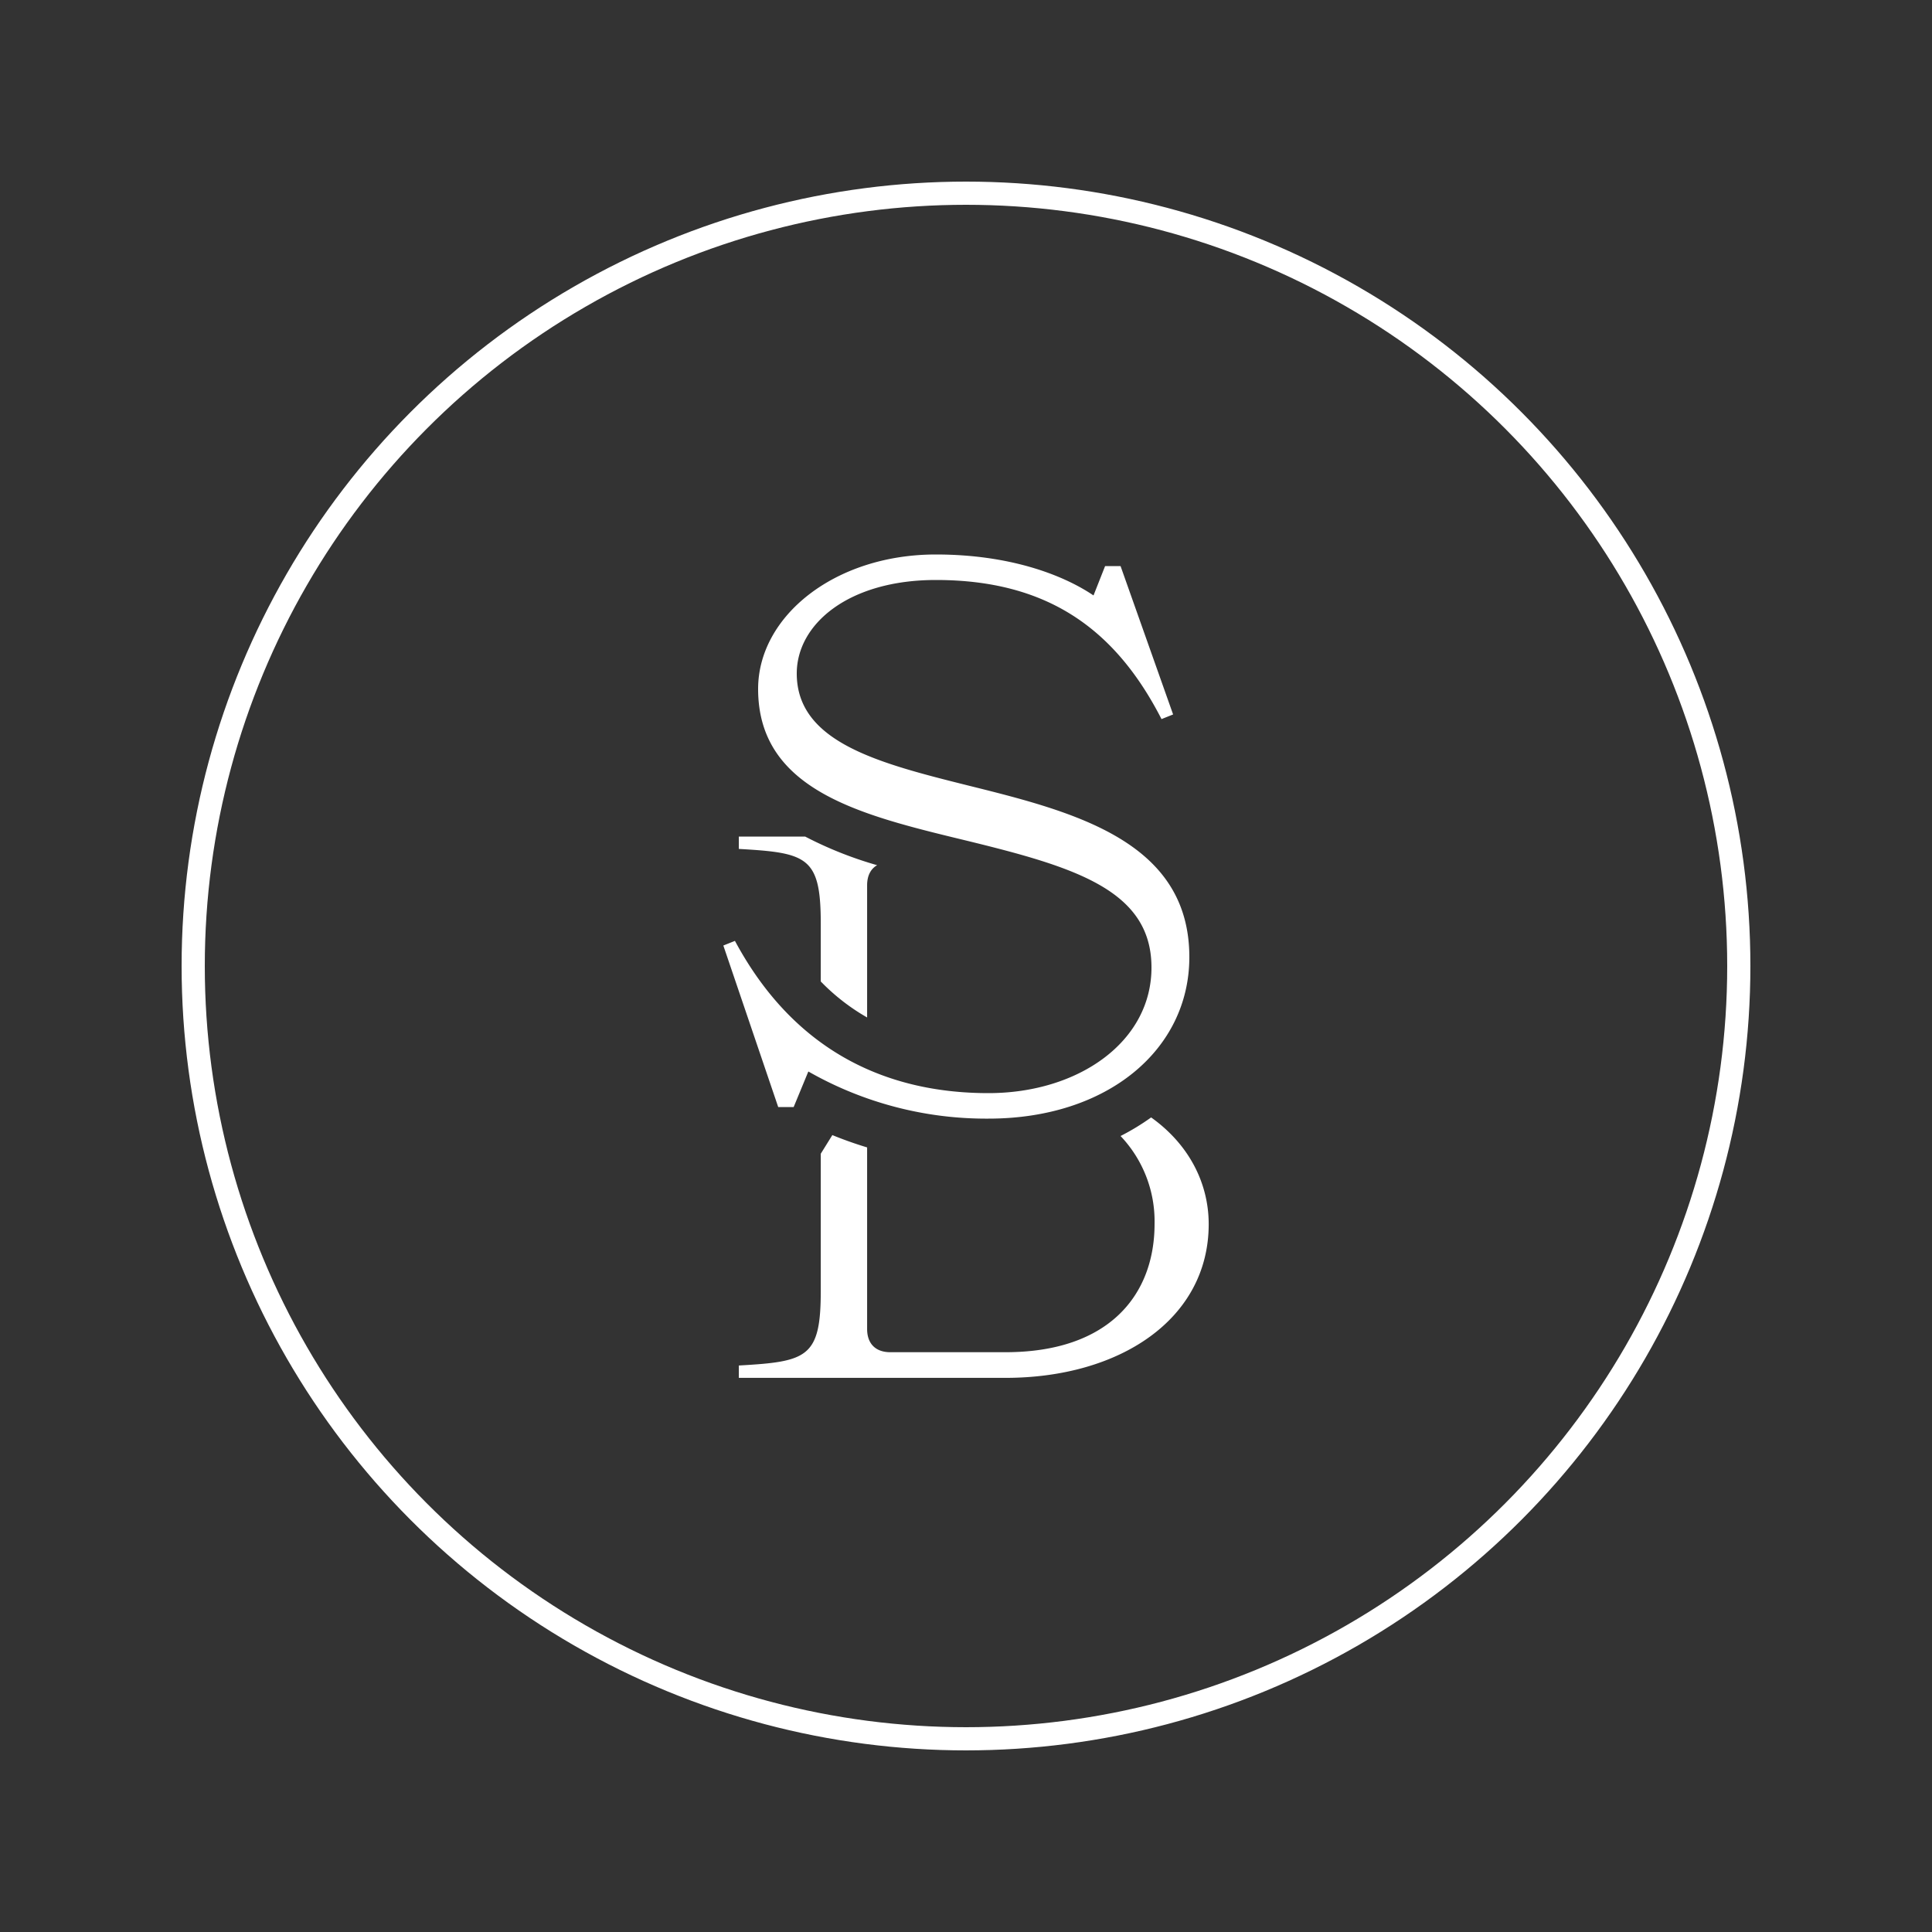 <svg xmlns="http://www.w3.org/2000/svg" viewBox="0 0 500 500"><rect x="0" y="0" width="500" height="500" fill="#333333" stroke="none"/><defs><style>.cls-1{fill:none;stroke:#fff;stroke-miterlimit:10;stroke-width:6px;}.cls-2{fill:#fff;}</style></defs><g id="Layer_4" data-name="Layer 4"><circle class="cls-1" cx="250" cy="250" r="200"/><g id="Light-Far"><path class="cls-2" d="M208.37,216.5H191.21v3.2c17.6,1,21.2,2,21.2,19.2V254a54.12,54.12,0,0,0,12,9.32V229.1c0-2.45.92-4.24,2.59-5.19A99.41,99.41,0,0,1,208.37,216.5Zm89.54,72.69A61,61,0,0,1,290,294a32.06,32.06,0,0,1,8.8,22.75c0,18.2-11.6,33.2-38.6,33.2H230.41c-3.8,0-6-2.2-6-6v-47q-4.57-1.38-9-3.19l-3,4.83v35.6c0,17.2-3.6,18.2-21.2,19.2v3.2h69c29.6,0,52.6-15.2,52.6-39.8C312.8,306.08,307.6,296.09,297.91,289.19Z"/><path class="cls-2" d="M307.8,247.7c0,23.8-21,41.8-52,41.8a92.83,92.83,0,0,1-46.6-12.2l-3.8,9.2h-4l-14.2-41.8,3-1.2c16,29.8,40.8,39.4,65.6,39.4,23.4,0,42.4-13.4,42.2-32.8-.2-20.6-21.6-26.2-51.4-33.4-25.4-6.2-50.4-13-50.4-38.4,0-18.8,19.8-34.8,46-34.8,19,0,32.8,5.2,40.8,10.6l3-7.6h4l13.6,38.4-3,1.2c-12-23.4-29.6-36-58.4-36-22.6,0-36,11.4-36,24.2,0,17.8,21.2,23.2,44.4,29C278,210.1,307.8,217.7,307.8,247.7Z"/></g></g></svg>